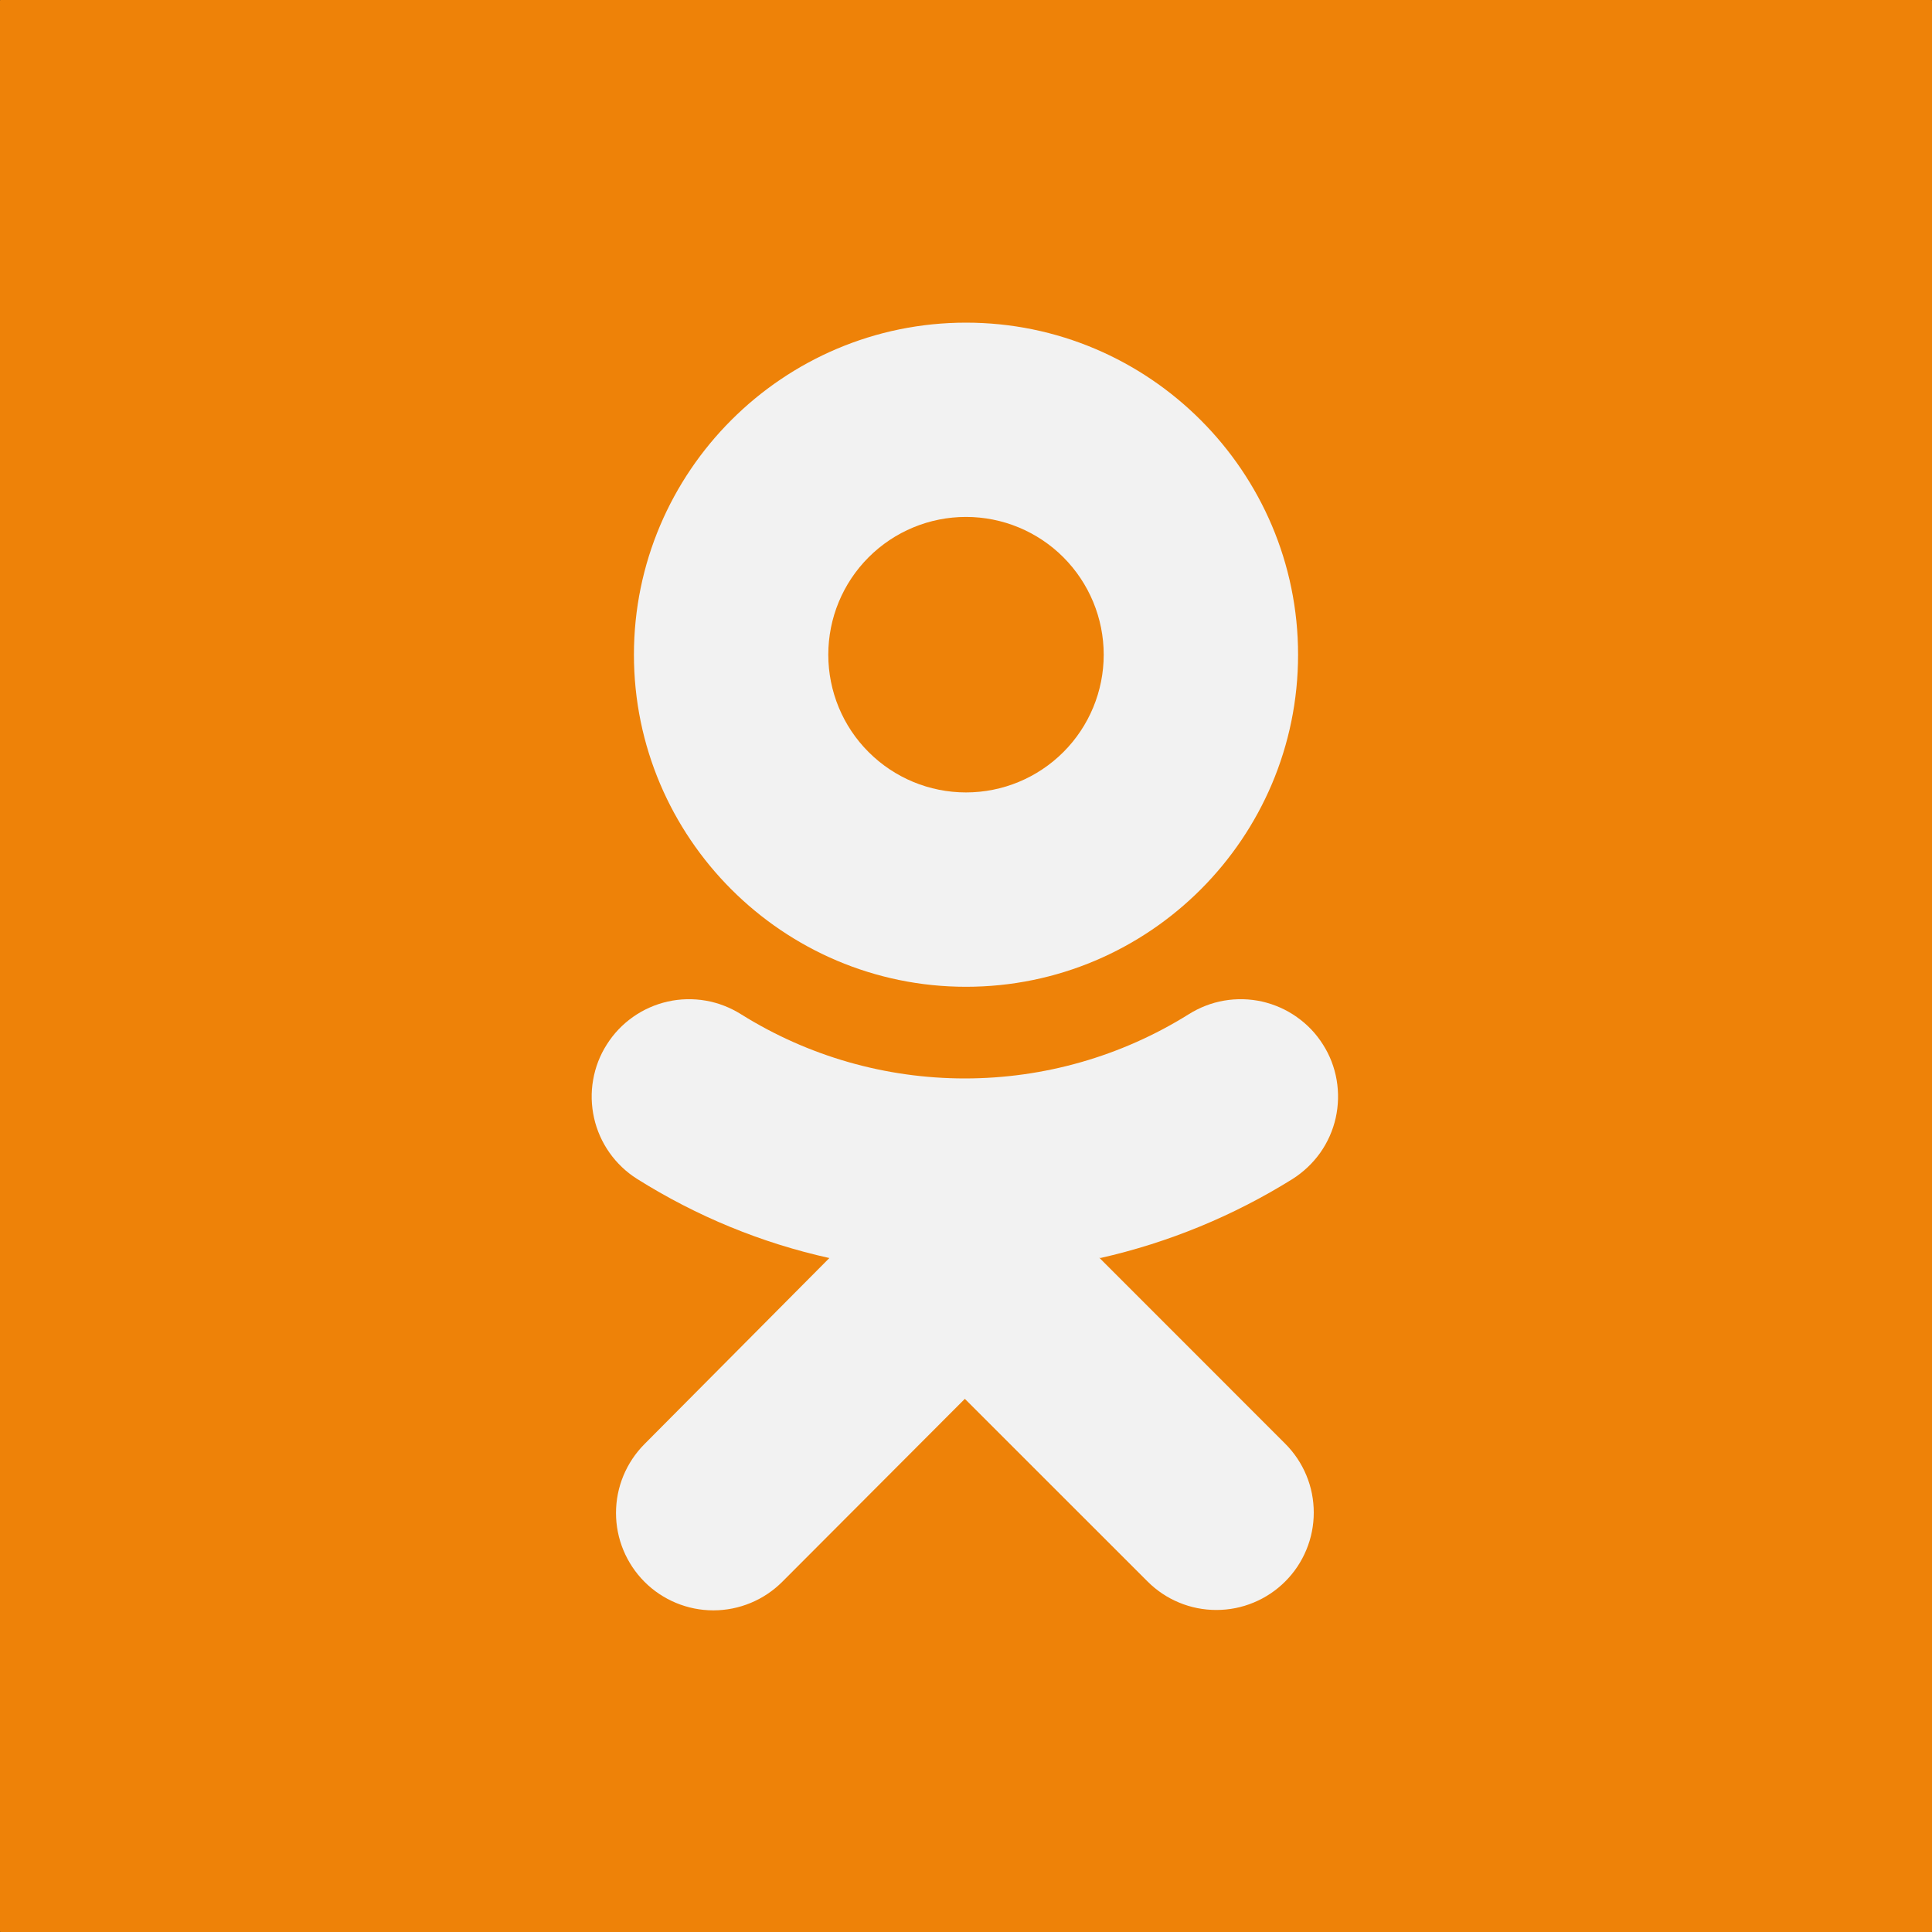 <svg width="25" height="25" viewBox="0 0 25 25" fill="none" xmlns="http://www.w3.org/2000/svg">
<rect x="0" y="0" width="25" height="25" fill="#333333" stroke="none"/>
<g clip-path="url(#clip0_87_39)">
<path d="M24.993 0H0.007C0.003 0 0 0.003 0 0.007V24.993C0 24.997 0.003 25 0.007 25H24.993C24.997 25 25 24.997 25 24.993V0.007C25 0.003 24.997 0 24.993 0Z" fill="#EE8208"/>
<path d="M12.5 6.689C12.973 6.689 13.426 6.877 13.76 7.211C14.094 7.546 14.282 7.999 14.282 8.472C14.282 8.944 14.094 9.398 13.76 9.732C13.426 10.066 12.973 10.254 12.5 10.254C12.027 10.254 11.574 10.066 11.24 9.732C10.905 9.398 10.718 8.944 10.718 8.472C10.718 7.999 10.905 7.546 11.24 7.211C11.574 6.877 12.027 6.689 12.5 6.689ZM12.5 12.769C14.873 12.769 16.797 10.84 16.797 8.472C16.797 6.104 14.868 4.175 12.5 4.175C10.132 4.175 8.203 6.104 8.203 8.472C8.203 10.84 10.132 12.769 12.5 12.769ZM14.238 16.279C15.12 16.08 15.962 15.733 16.729 15.254C16.868 15.165 16.989 15.05 17.085 14.915C17.18 14.78 17.248 14.627 17.284 14.466C17.32 14.304 17.324 14.137 17.296 13.974C17.268 13.811 17.208 13.655 17.119 13.516C17.031 13.376 16.916 13.255 16.78 13.16C16.645 13.064 16.492 12.997 16.331 12.96C16.169 12.924 16.003 12.92 15.839 12.948C15.677 12.976 15.521 13.037 15.381 13.125C14.512 13.668 13.509 13.955 12.485 13.955C11.461 13.955 10.458 13.668 9.59 13.125C9.45 13.037 9.294 12.976 9.131 12.948C8.968 12.92 8.801 12.924 8.64 12.96C8.478 12.997 8.326 13.064 8.19 13.16C8.055 13.255 7.94 13.376 7.852 13.516C7.763 13.655 7.703 13.811 7.675 13.974C7.646 14.137 7.651 14.304 7.687 14.466C7.723 14.627 7.791 14.78 7.886 14.915C7.981 15.05 8.102 15.165 8.242 15.254C9.019 15.742 9.854 16.084 10.732 16.279L8.34 18.686C8.104 18.923 7.971 19.243 7.971 19.578C7.971 19.912 8.104 20.232 8.34 20.469C8.576 20.705 8.897 20.838 9.231 20.838C9.565 20.838 9.886 20.705 10.122 20.469L12.485 18.101L14.849 20.464C14.966 20.581 15.104 20.674 15.257 20.737C15.41 20.801 15.574 20.833 15.74 20.833C15.905 20.833 16.069 20.801 16.222 20.737C16.375 20.674 16.514 20.581 16.631 20.464C16.748 20.347 16.841 20.208 16.904 20.055C16.968 19.902 17 19.738 17 19.573C17 19.407 16.968 19.243 16.904 19.09C16.841 18.938 16.748 18.799 16.631 18.682L14.224 16.274" fill="#F2F2F2"/>
</g>
<defs>
<clipPath id="clip0_87_39">
<rect width="25" height="25" fill="white"/>
</clipPath>
</defs>
</svg>
